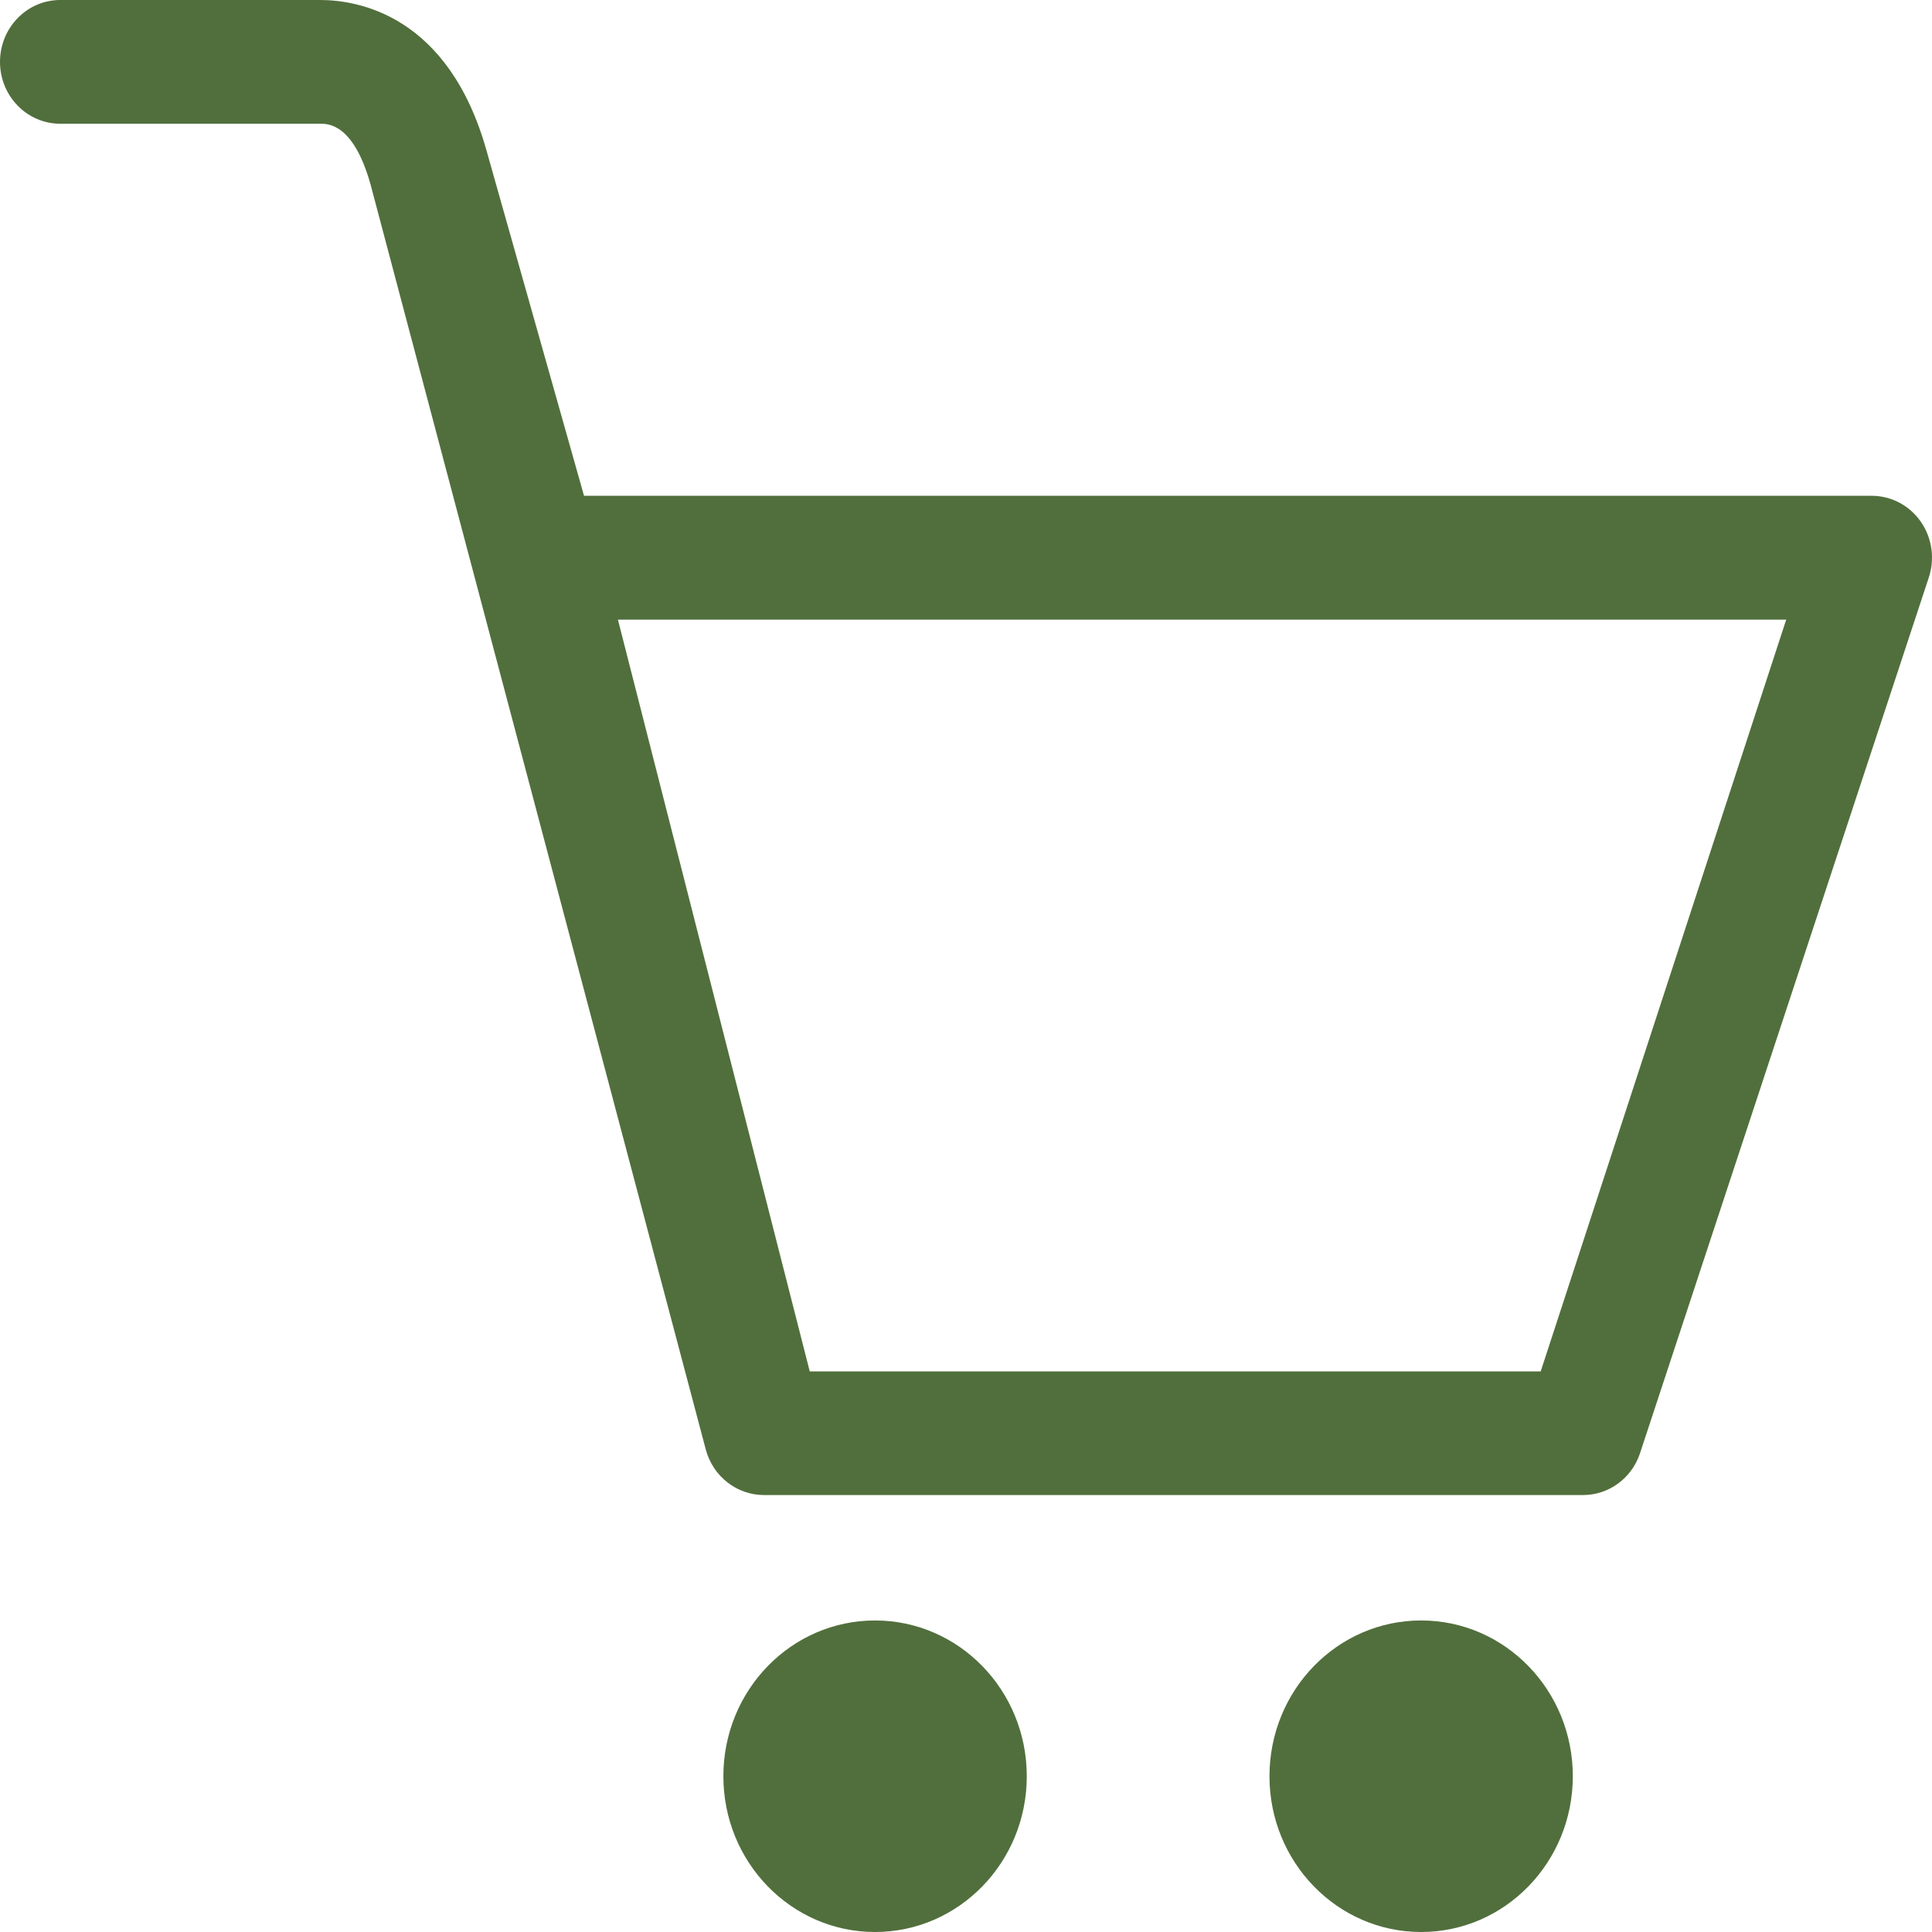 <?xml version="1.0" encoding="UTF-8"?> <svg xmlns="http://www.w3.org/2000/svg" width="24" height="24" viewBox="0 0 24 24" fill="none"><path d="M23.864 6.485C23.724 6.281 23.496 6.159 23.252 6.159H7.255L6.044 1.871C5.569 0.182 4.44 0 3.978 0H0.748C0.335 0 0 0.344 0 0.769C0 1.193 0.335 1.537 0.748 1.537H3.977C4.079 1.537 4.391 1.537 4.603 2.291L8.769 18.012C8.86 18.343 9.155 18.572 9.49 18.572H19.665C19.981 18.572 20.263 18.369 20.369 18.064L23.956 7.187C24.038 6.951 24.004 6.689 23.864 6.485L23.864 6.485ZM19.139 17.036H10.059L7.676 7.697H22.189L19.139 17.036ZM17.654 20.13C16.613 20.13 15.77 20.996 15.77 22.065C15.77 23.134 16.613 24 17.654 24C18.695 24 19.538 23.134 19.538 22.065C19.538 20.996 18.695 20.13 17.654 20.13ZM10.87 20.13C9.829 20.13 8.986 20.996 8.986 22.065C8.986 23.134 9.829 24 10.87 24C11.911 24 12.755 23.134 12.755 22.065C12.755 20.996 11.911 20.13 10.87 20.13Z" fill="#516F3C"></path></svg> 